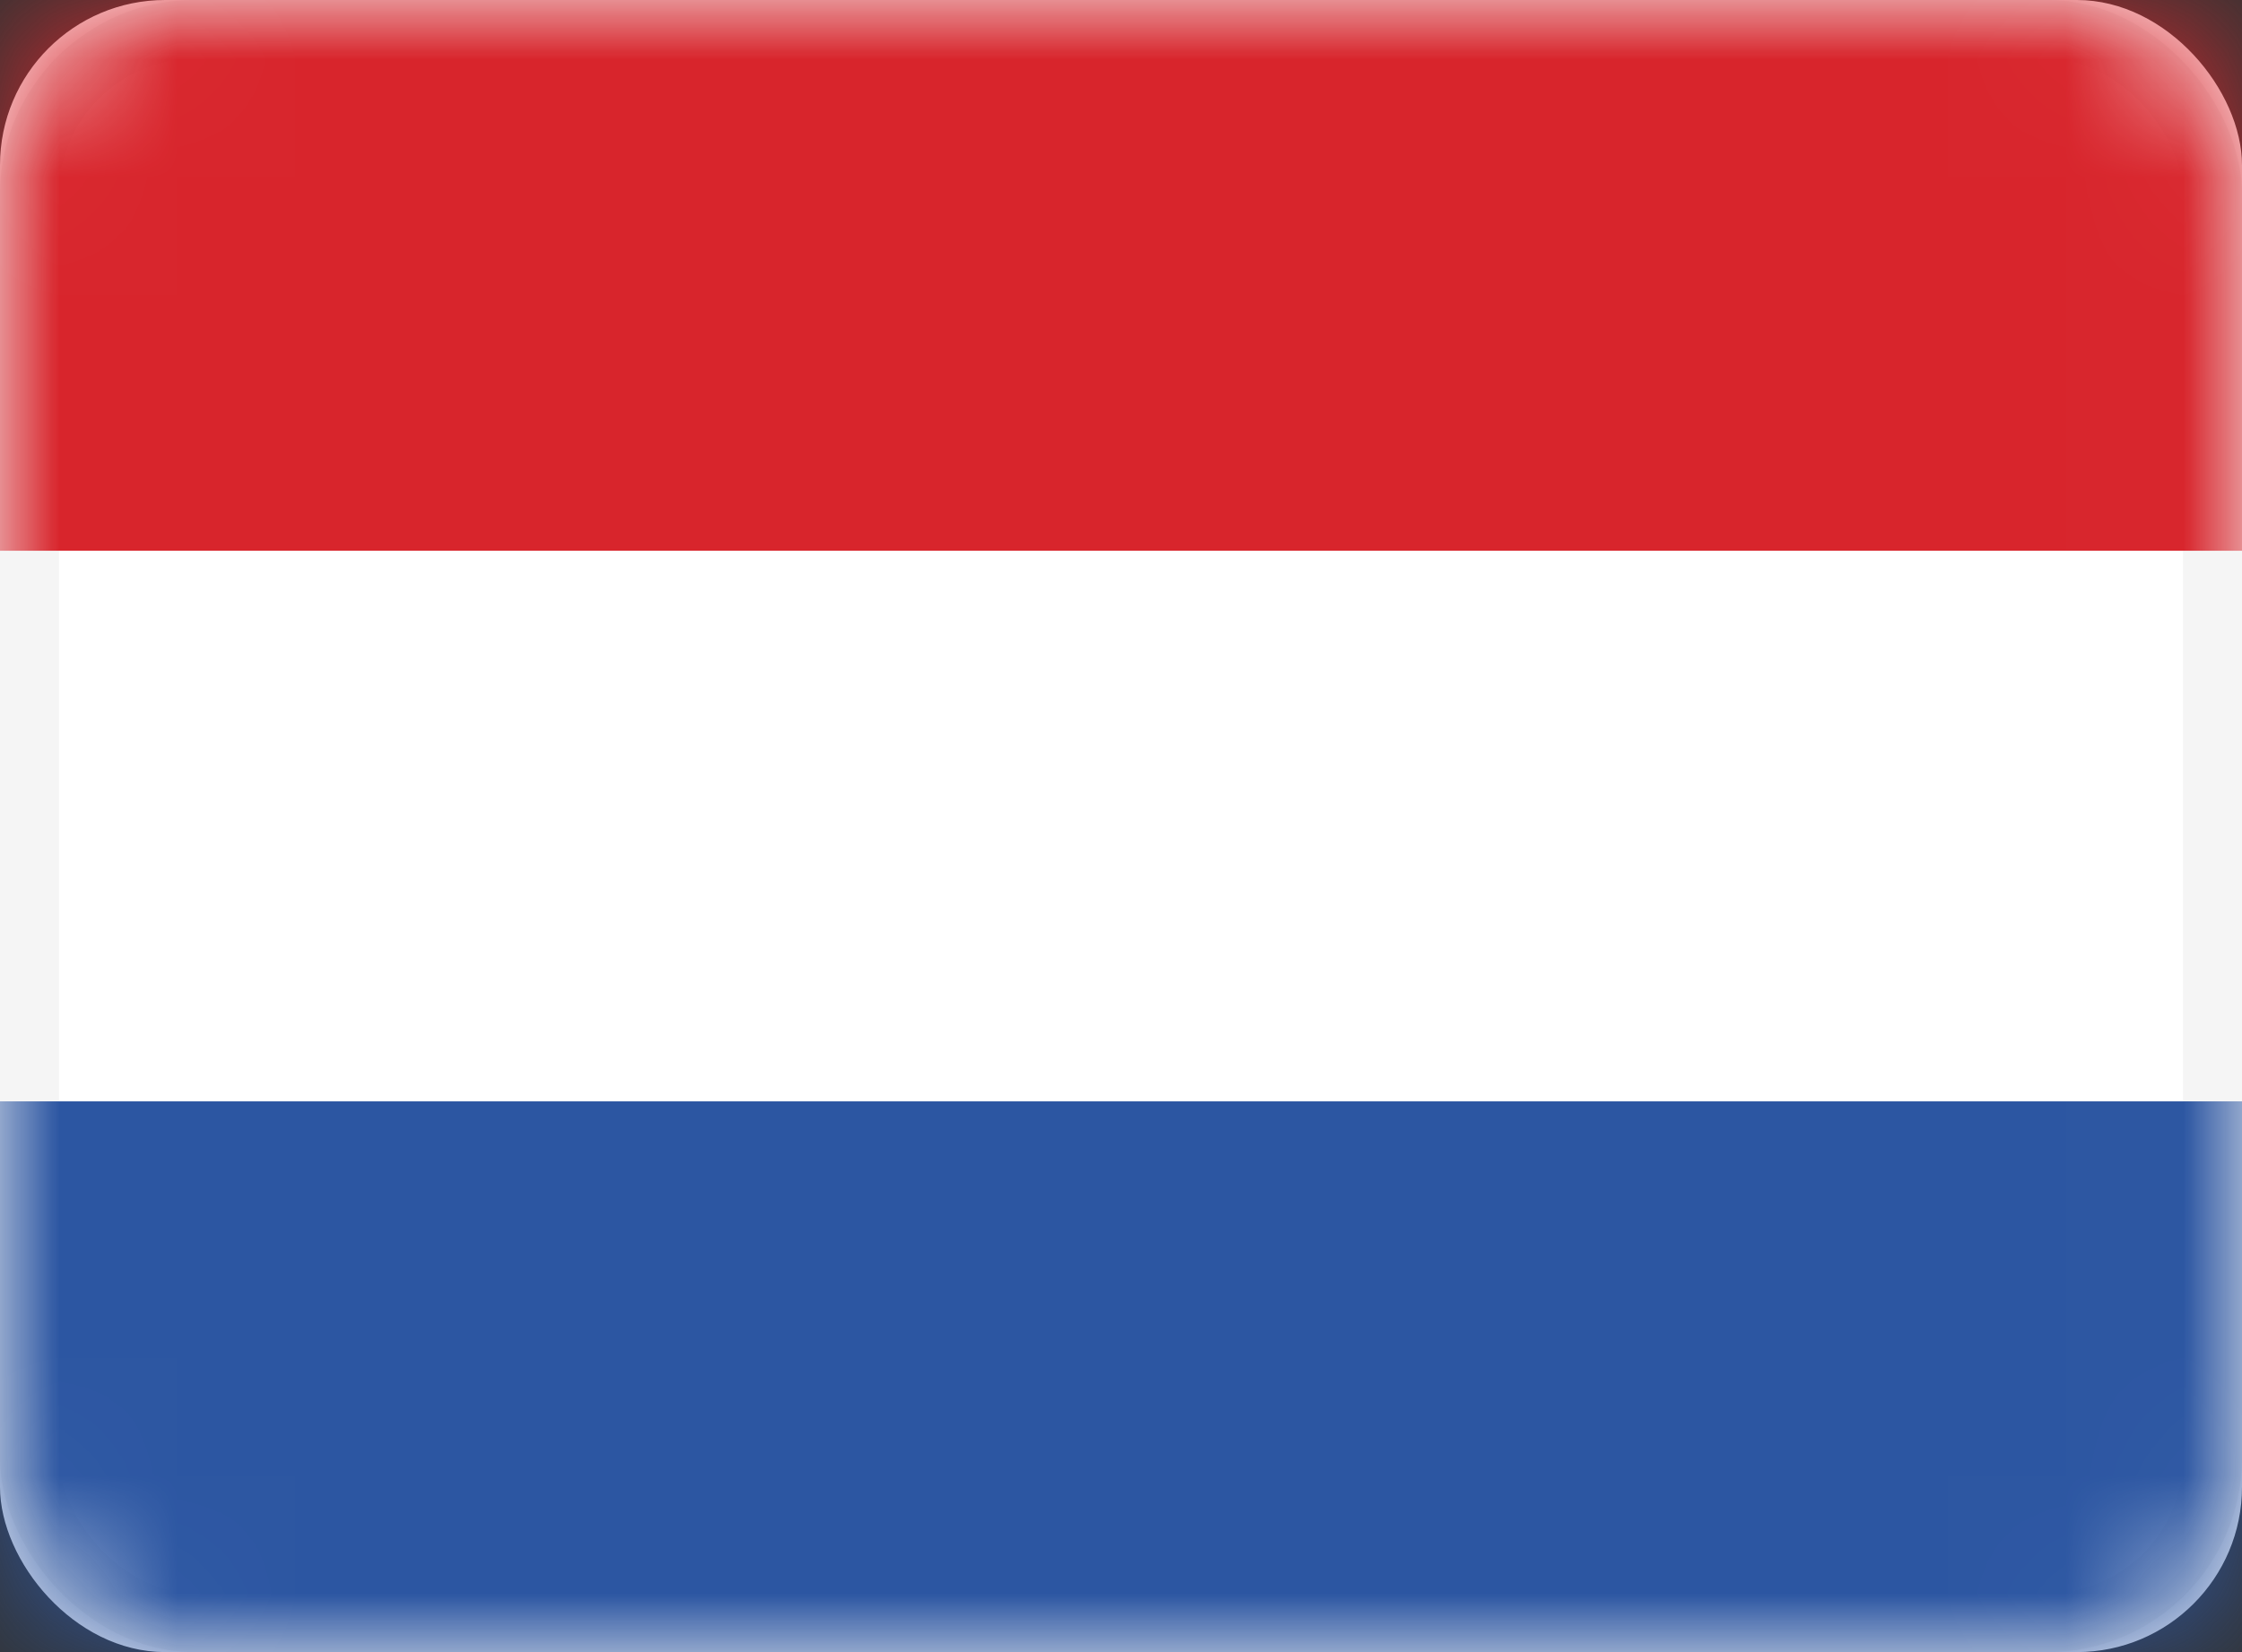 <svg xmlns="http://www.w3.org/2000/svg" xmlns:xlink="http://www.w3.org/1999/xlink" width="19" height="14" viewBox="0 0 19 14">
    <rect x="0" y="0" width="19" height="14" fill="#333333" stroke="none"/>
    <defs>
        <rect id="a" width="19" height="14" rx="1.4"/>
    </defs>
    <g fill="none" fill-rule="evenodd">
        <mask id="b" fill="#fff">
            <use xlink:href="#a"/>
        </mask>
        <use fill="#FFF" xlink:href="#a"/>
        <rect width="18.5" height="13.5" x=".25" y=".25" stroke="#F5F5F5" stroke-width=".5" rx="1.4"/>
        <path fill="#D8252C" d="M0 0h19v4.667H0z" mask="url(#b)"/>
        <path fill="#2C56A2" d="M0 9.333h19V14H0z" mask="url(#b)"/>
    </g>
</svg>
